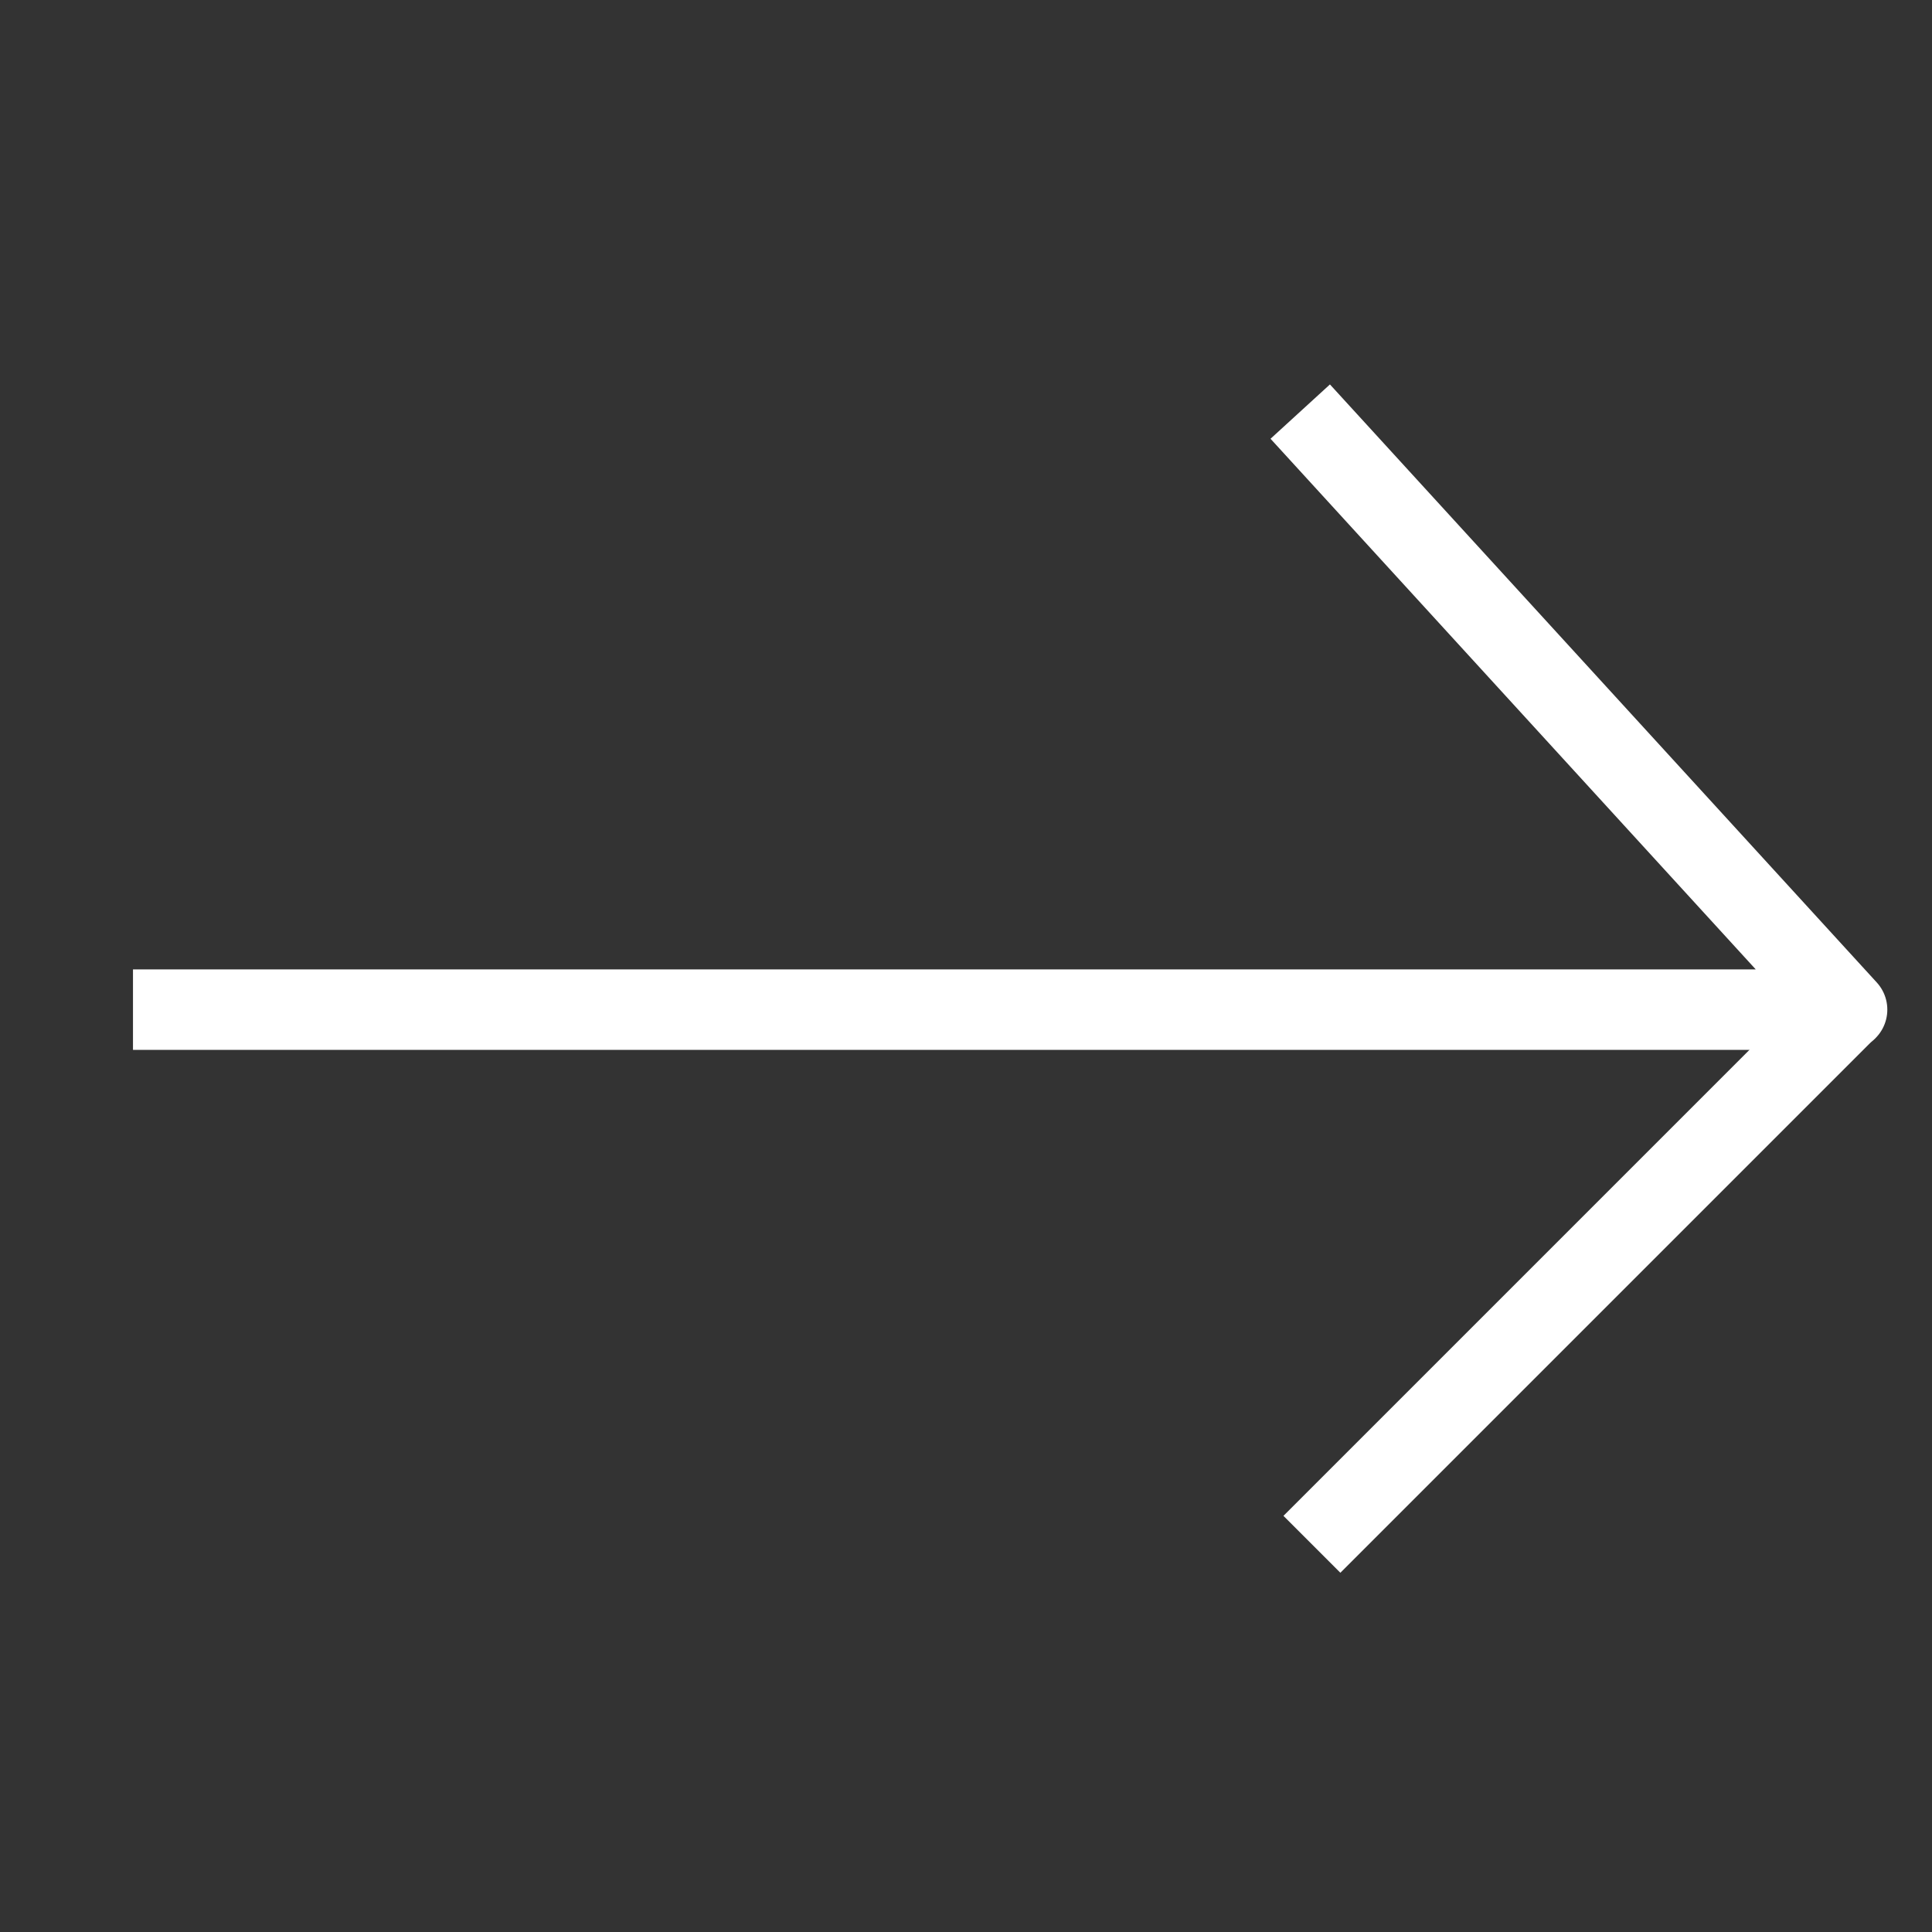 <svg xmlns="http://www.w3.org/2000/svg" width="24" height="24" viewBox="0 0 24 24">
  <rect x="0" y="0" width="24" height="24" fill="#333333" stroke="none"/>
  <g id="link_arrow_icon_24x24" transform="translate(-160 -925)">
    <g id="Group_3374" data-name="Group 3374" transform="translate(-1169.377 309.942)">
      <path id="Path_406" data-name="Path 406" d="M21632.236,464.6h21.293l-6.793-7.429" transform="translate(-20301.207 163)" fill="none" stroke="#fff" stroke-linejoin="round" stroke-width="1"/>
      <path id="Path_407" data-name="Path 407" d="M21665.332,468.153l-6.646,6.646" transform="translate(-20313.012 159.443)" fill="none" stroke="#fff" stroke-width="1"/>
    </g>
    <rect id="Rectangle_3637" data-name="Rectangle 3637" width="24" height="24" transform="translate(160 925)" fill="none"/>
  </g>
</svg>
